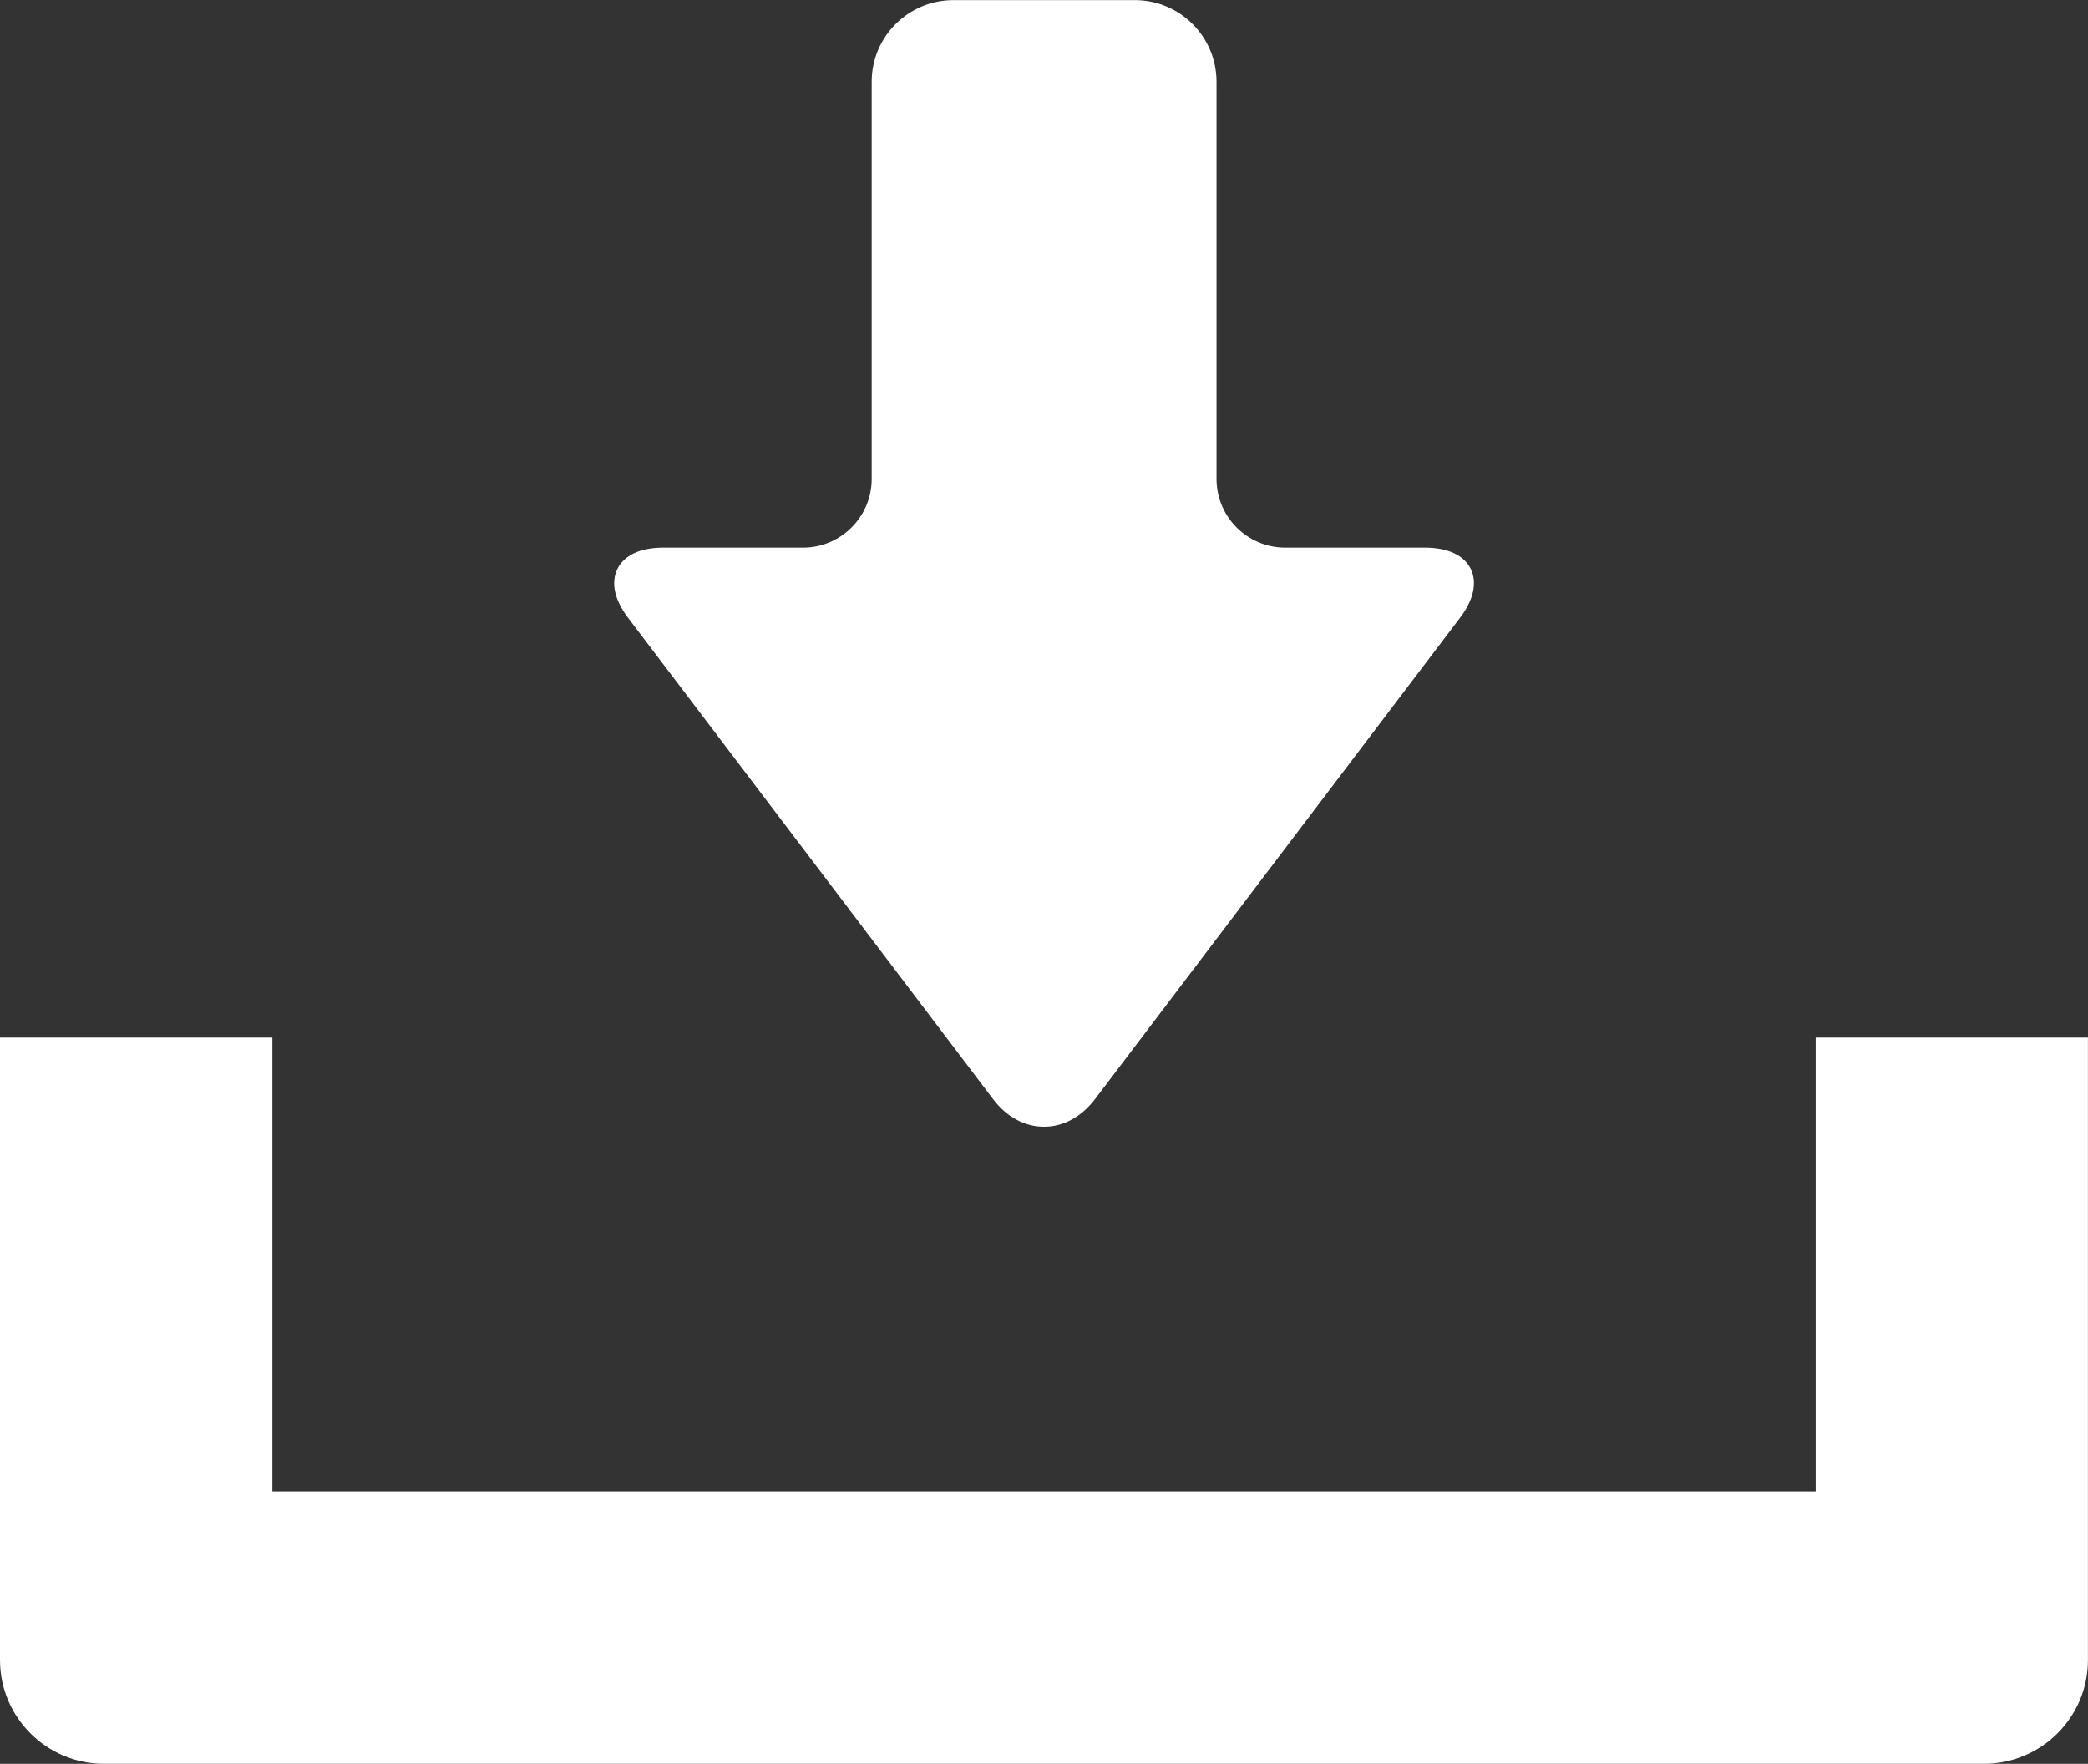 <?xml version="1.0" encoding="utf-8"?>
<!-- Generator: Adobe Illustrator 16.0.4, SVG Export Plug-In . SVG Version: 6.00 Build 0)  -->
<!DOCTYPE svg PUBLIC "-//W3C//DTD SVG 1.1//EN" "http://www.w3.org/Graphics/SVG/1.1/DTD/svg11.dtd">
<svg version="1.1" id="_x32_" xmlns="http://www.w3.org/2000/svg" xmlns:xlink="http://www.w3.org/1999/xlink" x="0px" y="0px"
	 width="40px" height="33.789px" viewBox="0 0 40 33.789" enable-background="new 0 0 40 33.789" xml:space="preserve">
<rect x="0" y="0" width="40" height="33.789" fill="#333333" stroke="none"/>
<g>
	<path fill="#FFFFFF" d="M19.03,21.062c0.257,0.337,0.601,0.522,0.971,0.522s0.712-0.187,0.97-0.521l6.998-9.227
		c0.262-0.344,0.334-0.678,0.205-0.94c-0.131-0.262-0.441-0.405-0.873-0.405h-2.68c-0.727,0-1.316-0.591-1.316-1.316v-7.61
		c0-0.862-0.701-1.563-1.562-1.563h-3.48c-0.863,0-1.564,0.701-1.564,1.563v7.61c0,0.726-0.592,1.316-1.316,1.316h-2.681
		c-0.433,0-0.742,0.144-0.873,0.405c-0.13,0.263-0.058,0.597,0.204,0.94L19.03,21.062z"/>
	<path fill="#FFFFFF" d="M34.783,19.876v8.694H5.218v-8.694H0v11.925c0,1.095,0.892,1.987,1.987,1.987h36.024
		c1.096,0,1.988-0.894,1.988-1.987V19.876H34.783z"/>
</g>
</svg>
